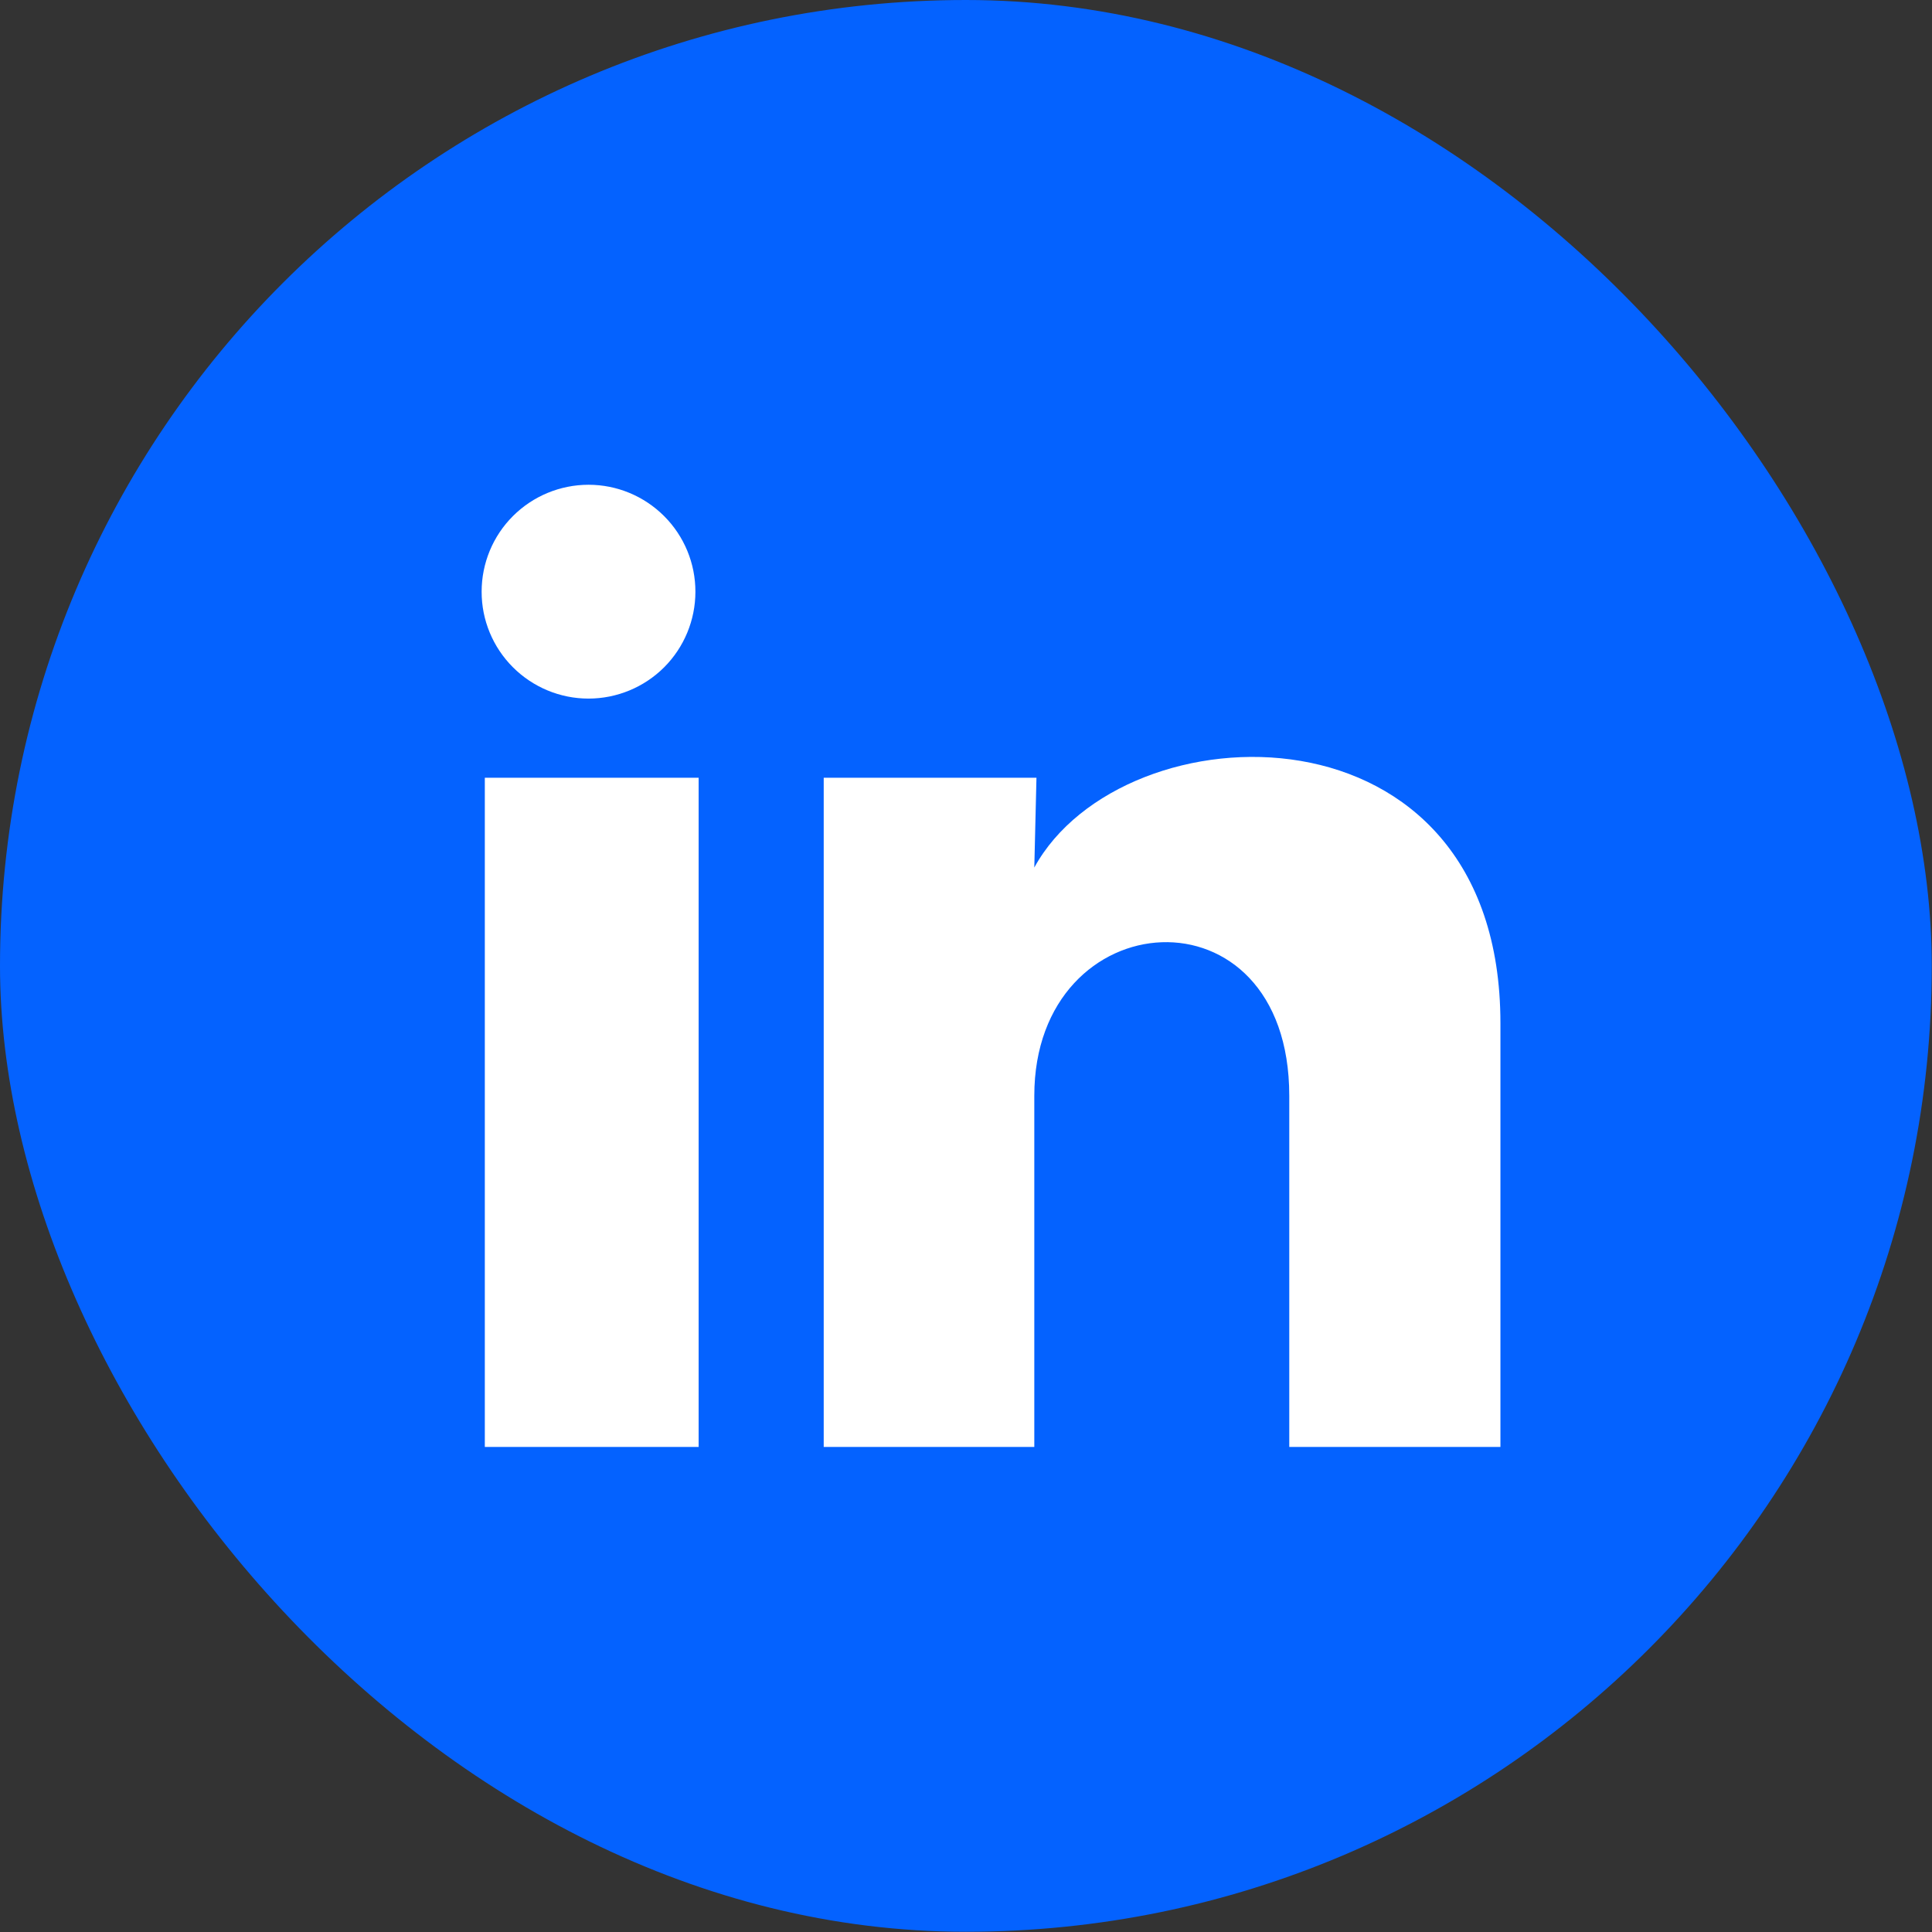 <svg width="34" height="34" viewBox="0 0 34 34" fill="none" xmlns="http://www.w3.org/2000/svg">
<rect x="0" y="0" width="34" height="34" fill="#333333" stroke="none"/>
<rect width="33.996" height="33.996" rx="16.998" fill="#0462FF"/>
<path d="M12.238 10.414C12.238 10.912 12.04 11.391 11.687 11.744C11.334 12.096 10.855 12.294 10.356 12.294C9.857 12.294 9.379 12.095 9.026 11.742C8.673 11.389 8.475 10.911 8.476 10.412C8.476 9.913 8.674 9.434 9.027 9.082C9.38 8.729 9.859 8.531 10.358 8.531C10.857 8.531 11.335 8.73 11.688 9.083C12.041 9.436 12.239 9.915 12.238 10.414ZM12.295 13.687H8.532V25.464H12.295V13.687ZM18.24 13.687H14.496V25.464H18.202V19.284C18.202 15.841 22.689 15.521 22.689 19.284V25.464H26.405V18.005C26.405 12.201 19.764 12.417 18.202 15.267L18.24 13.687Z" fill="white"/>
</svg>
